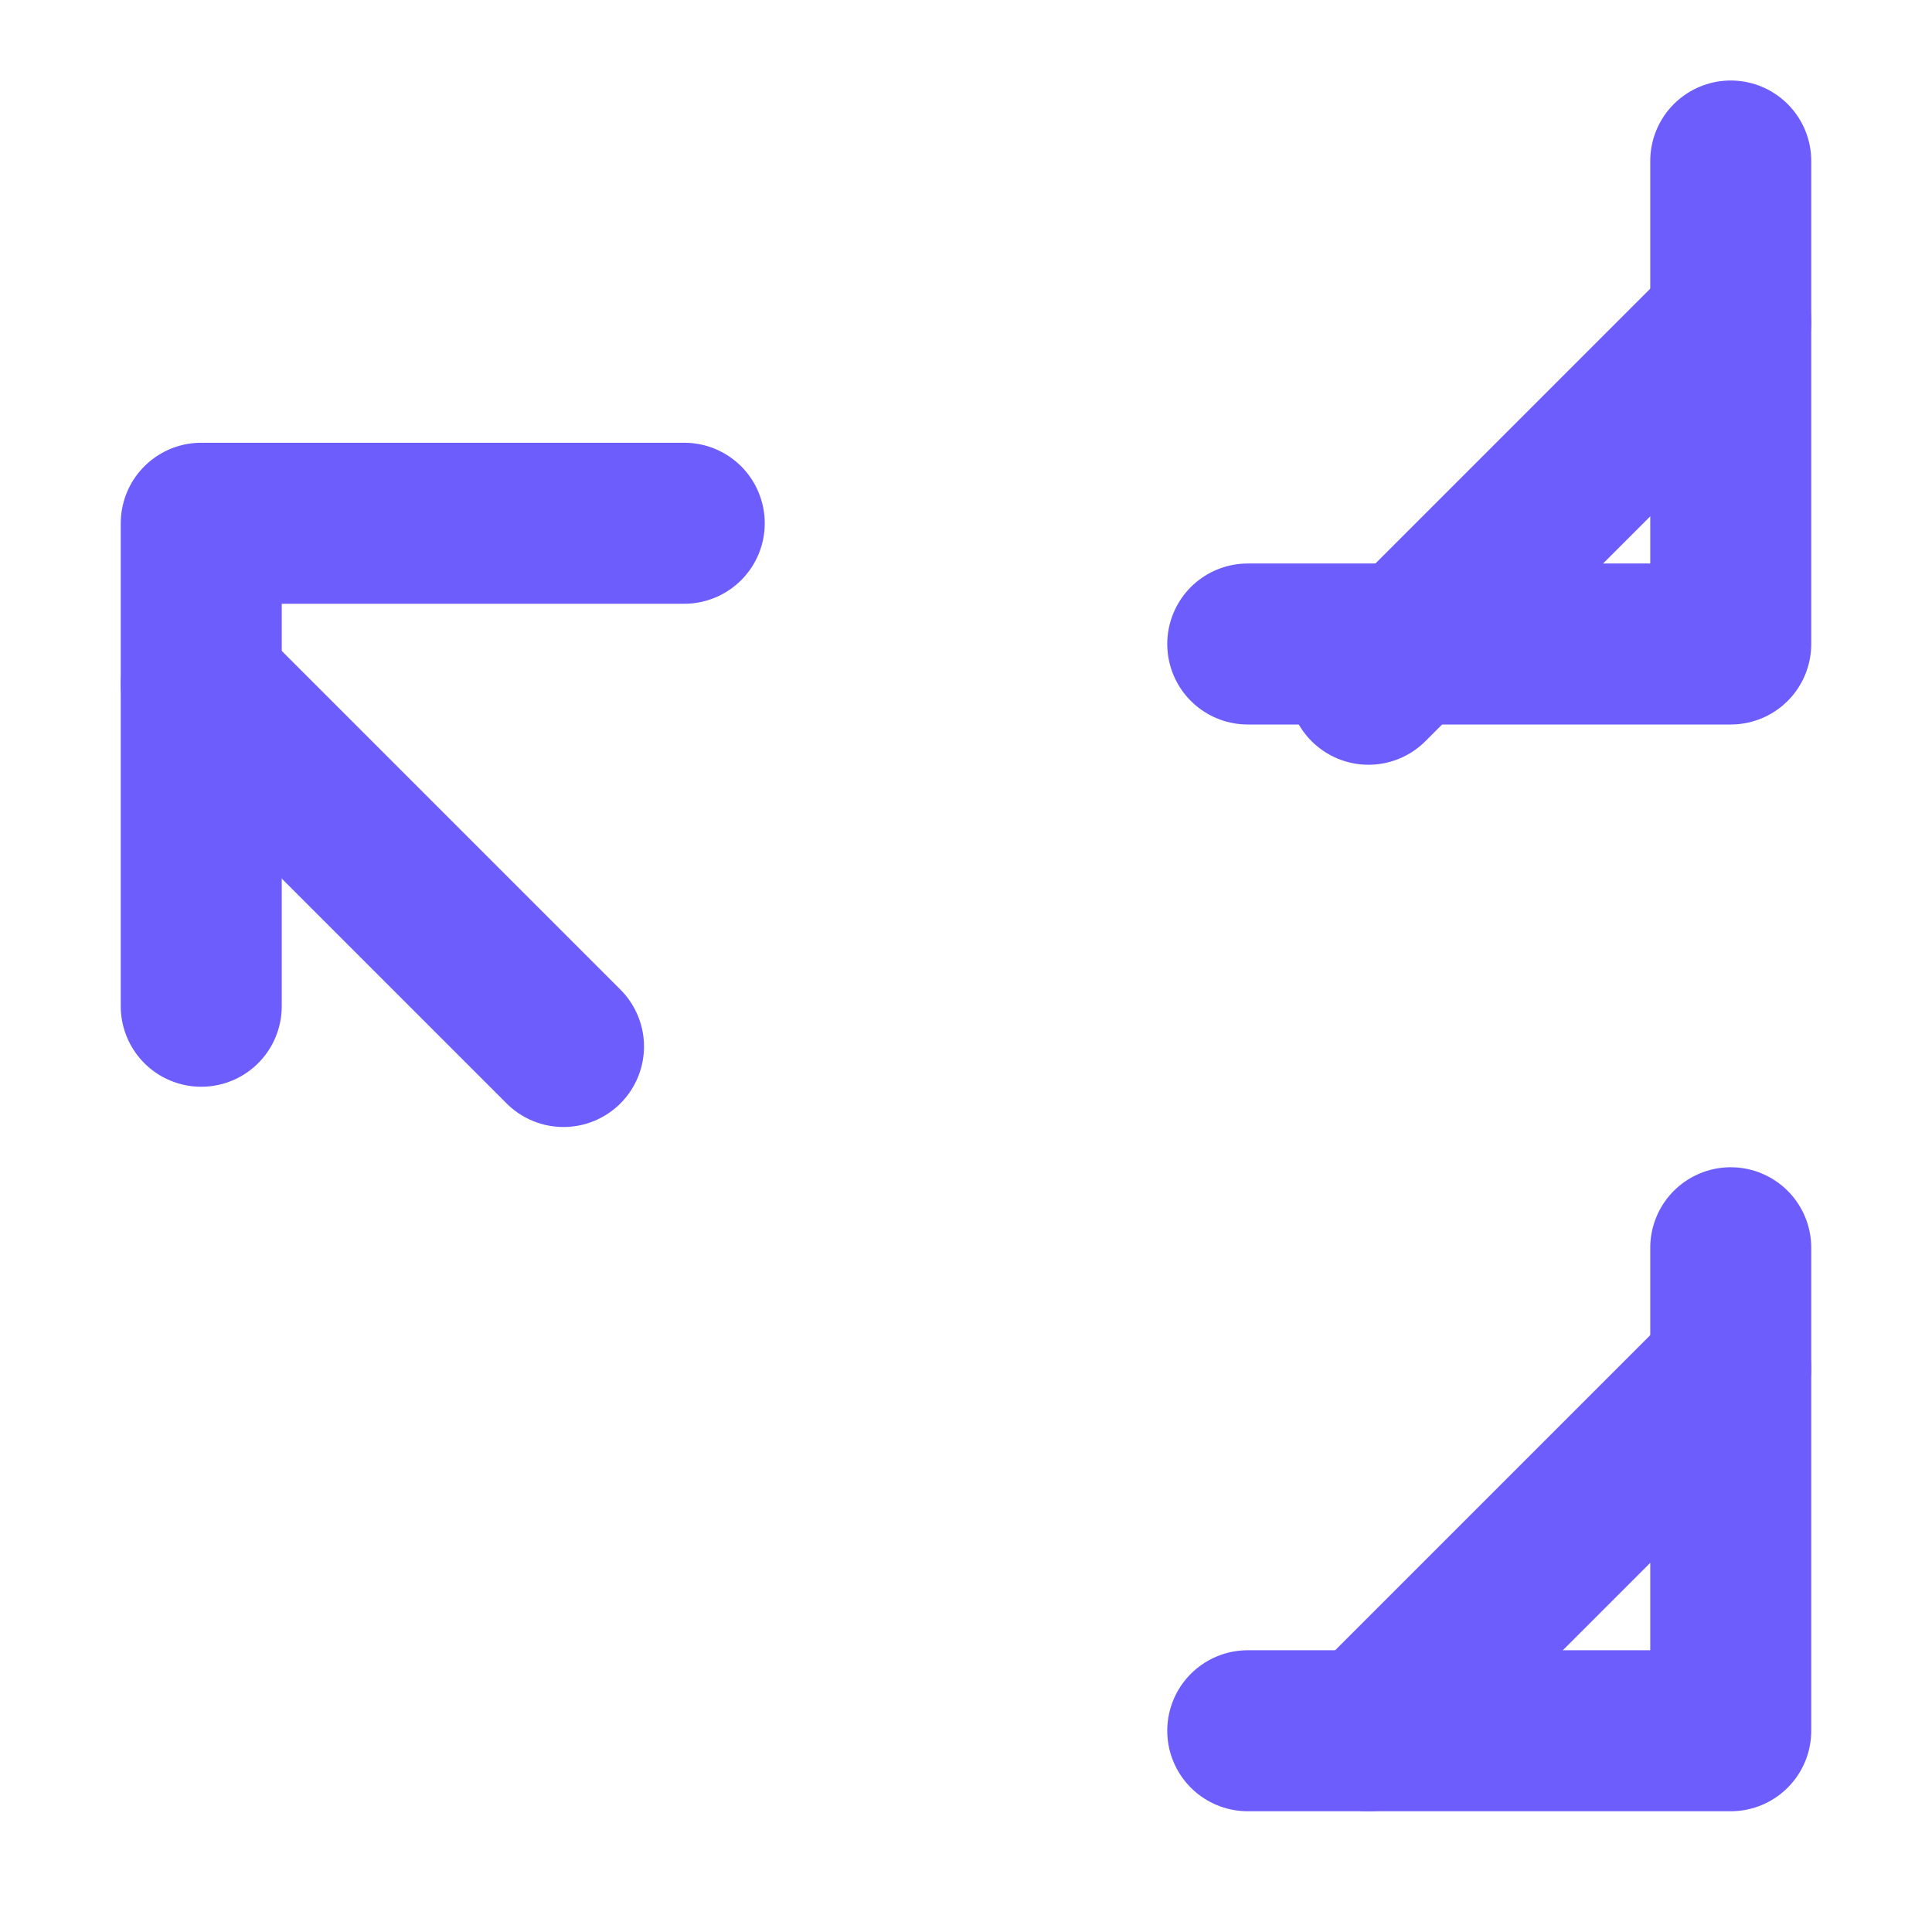 <svg xmlns="http://www.w3.org/2000/svg" width="24" height="24" viewBox="0 0 24 24" fill="none" stroke="#6d5dfc" stroke-width="2" stroke-linecap="round" stroke-linejoin="round">
  <path d="M21.5 2v6h-6"></path>
  <path d="M2.5 12.5v-6h6"></path>
  <path d="M21.5 15.5v6h-6"></path>
  <path d="M2.5 8.5l4.5 4.5"></path>
  <path d="M17 8.5l4.5-4.5"></path>
  <path d="M17 21.5l4.5-4.5"></path>
</svg> 